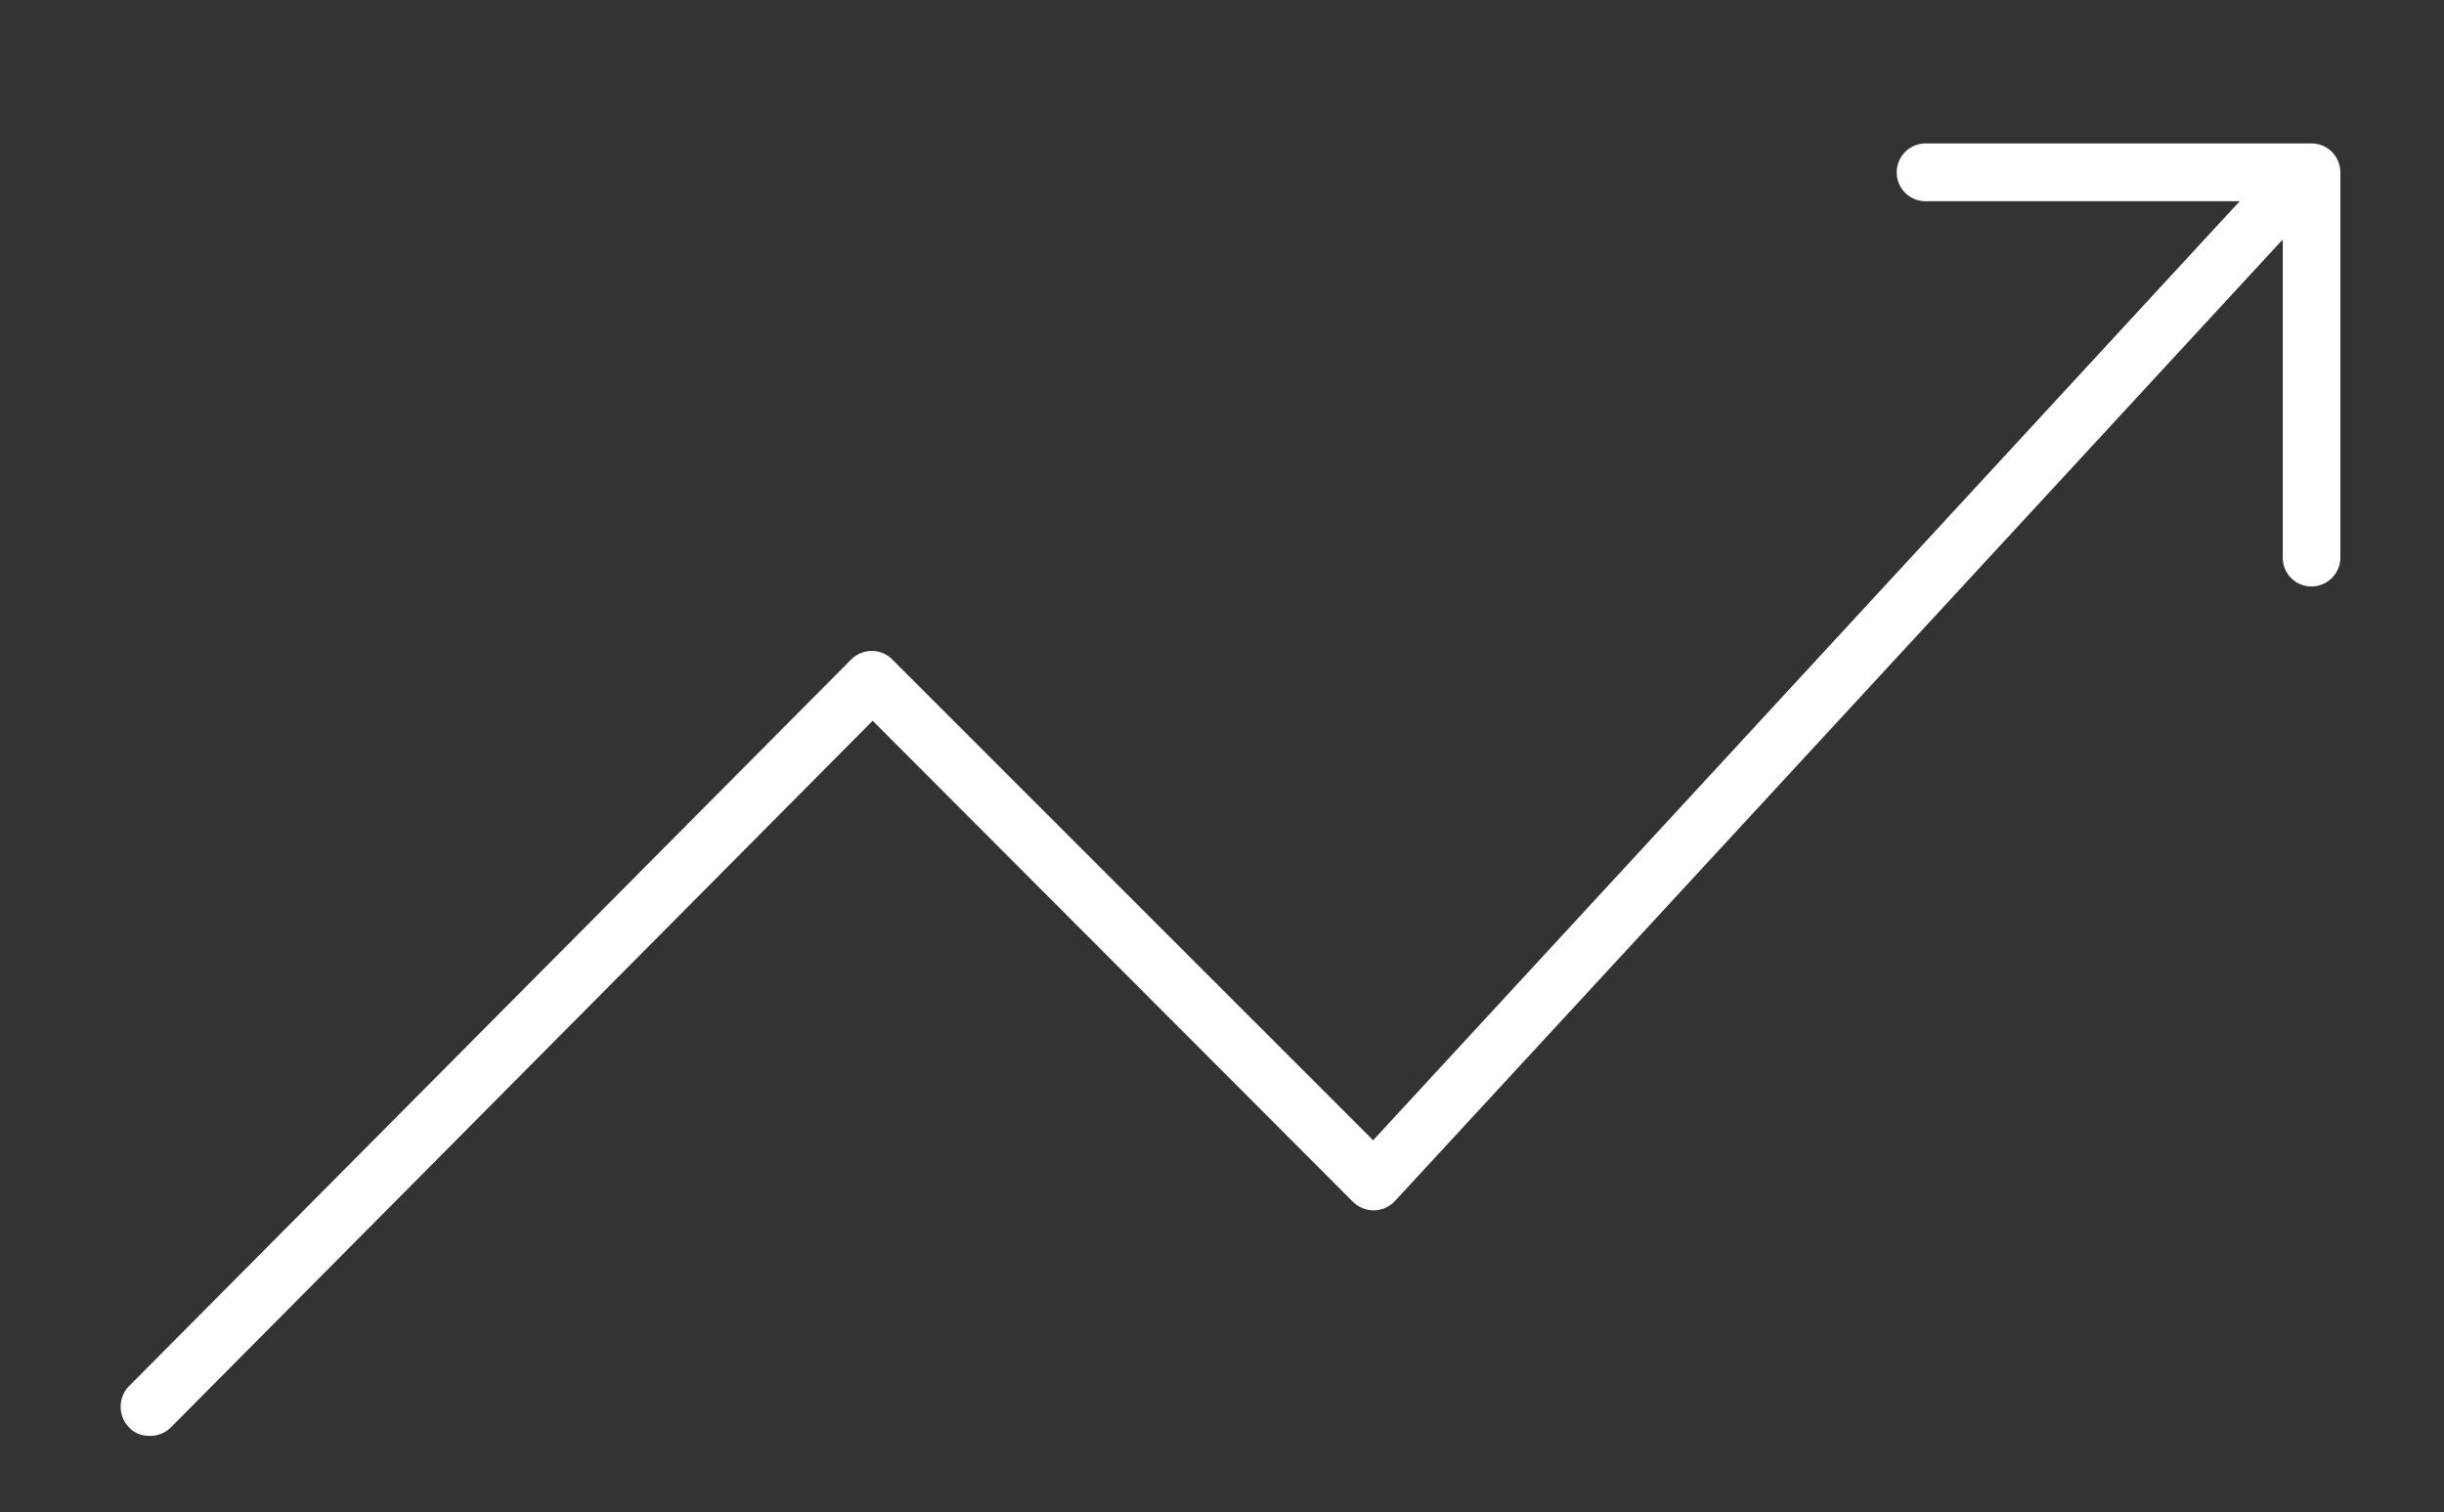 <svg id="Capa_1" data-name="Capa 1" xmlns="http://www.w3.org/2000/svg" viewBox="0 0 141.74 87.72">
    <rect x="0" y="0" width="141.74" height="87.72" fill="#333333" stroke="none"/>
    <defs>
        <style>
            .cls-107 {
            fill: #fff;
            }
        </style>
    </defs>
    <path class="cls-107" d="M133.22,33.8a1.68,1.68,0,0,0,2.51-1.44V10a1.72,1.72,0,0,0-.49-1.19,1.68,1.68,0,0,0-1.18-.49h-22.4a1.68,1.68,0,0,0-1.44,2.51,1.66,1.66,0,0,0,1.44.84H129.9l-.56.6L79.63,66.15l-.26-.27L51.73,38.24a1.65,1.65,0,0,0-1.17-.48,1.72,1.72,0,0,0-1.19.49L7.47,80.42A1.68,1.68,0,0,0,7,81.62a1.71,1.71,0,0,0,.49,1.19,1.58,1.58,0,0,0,1.13.48,1.7,1.7,0,0,0,1.28-.48l40.71-41,.26.26L78.49,69.74a1.71,1.71,0,0,0,1.14.47,1.69,1.69,0,0,0,1.26-.53l51.5-55.79V32.36A1.67,1.67,0,0,0,133.22,33.8Z"></path>
</svg>
